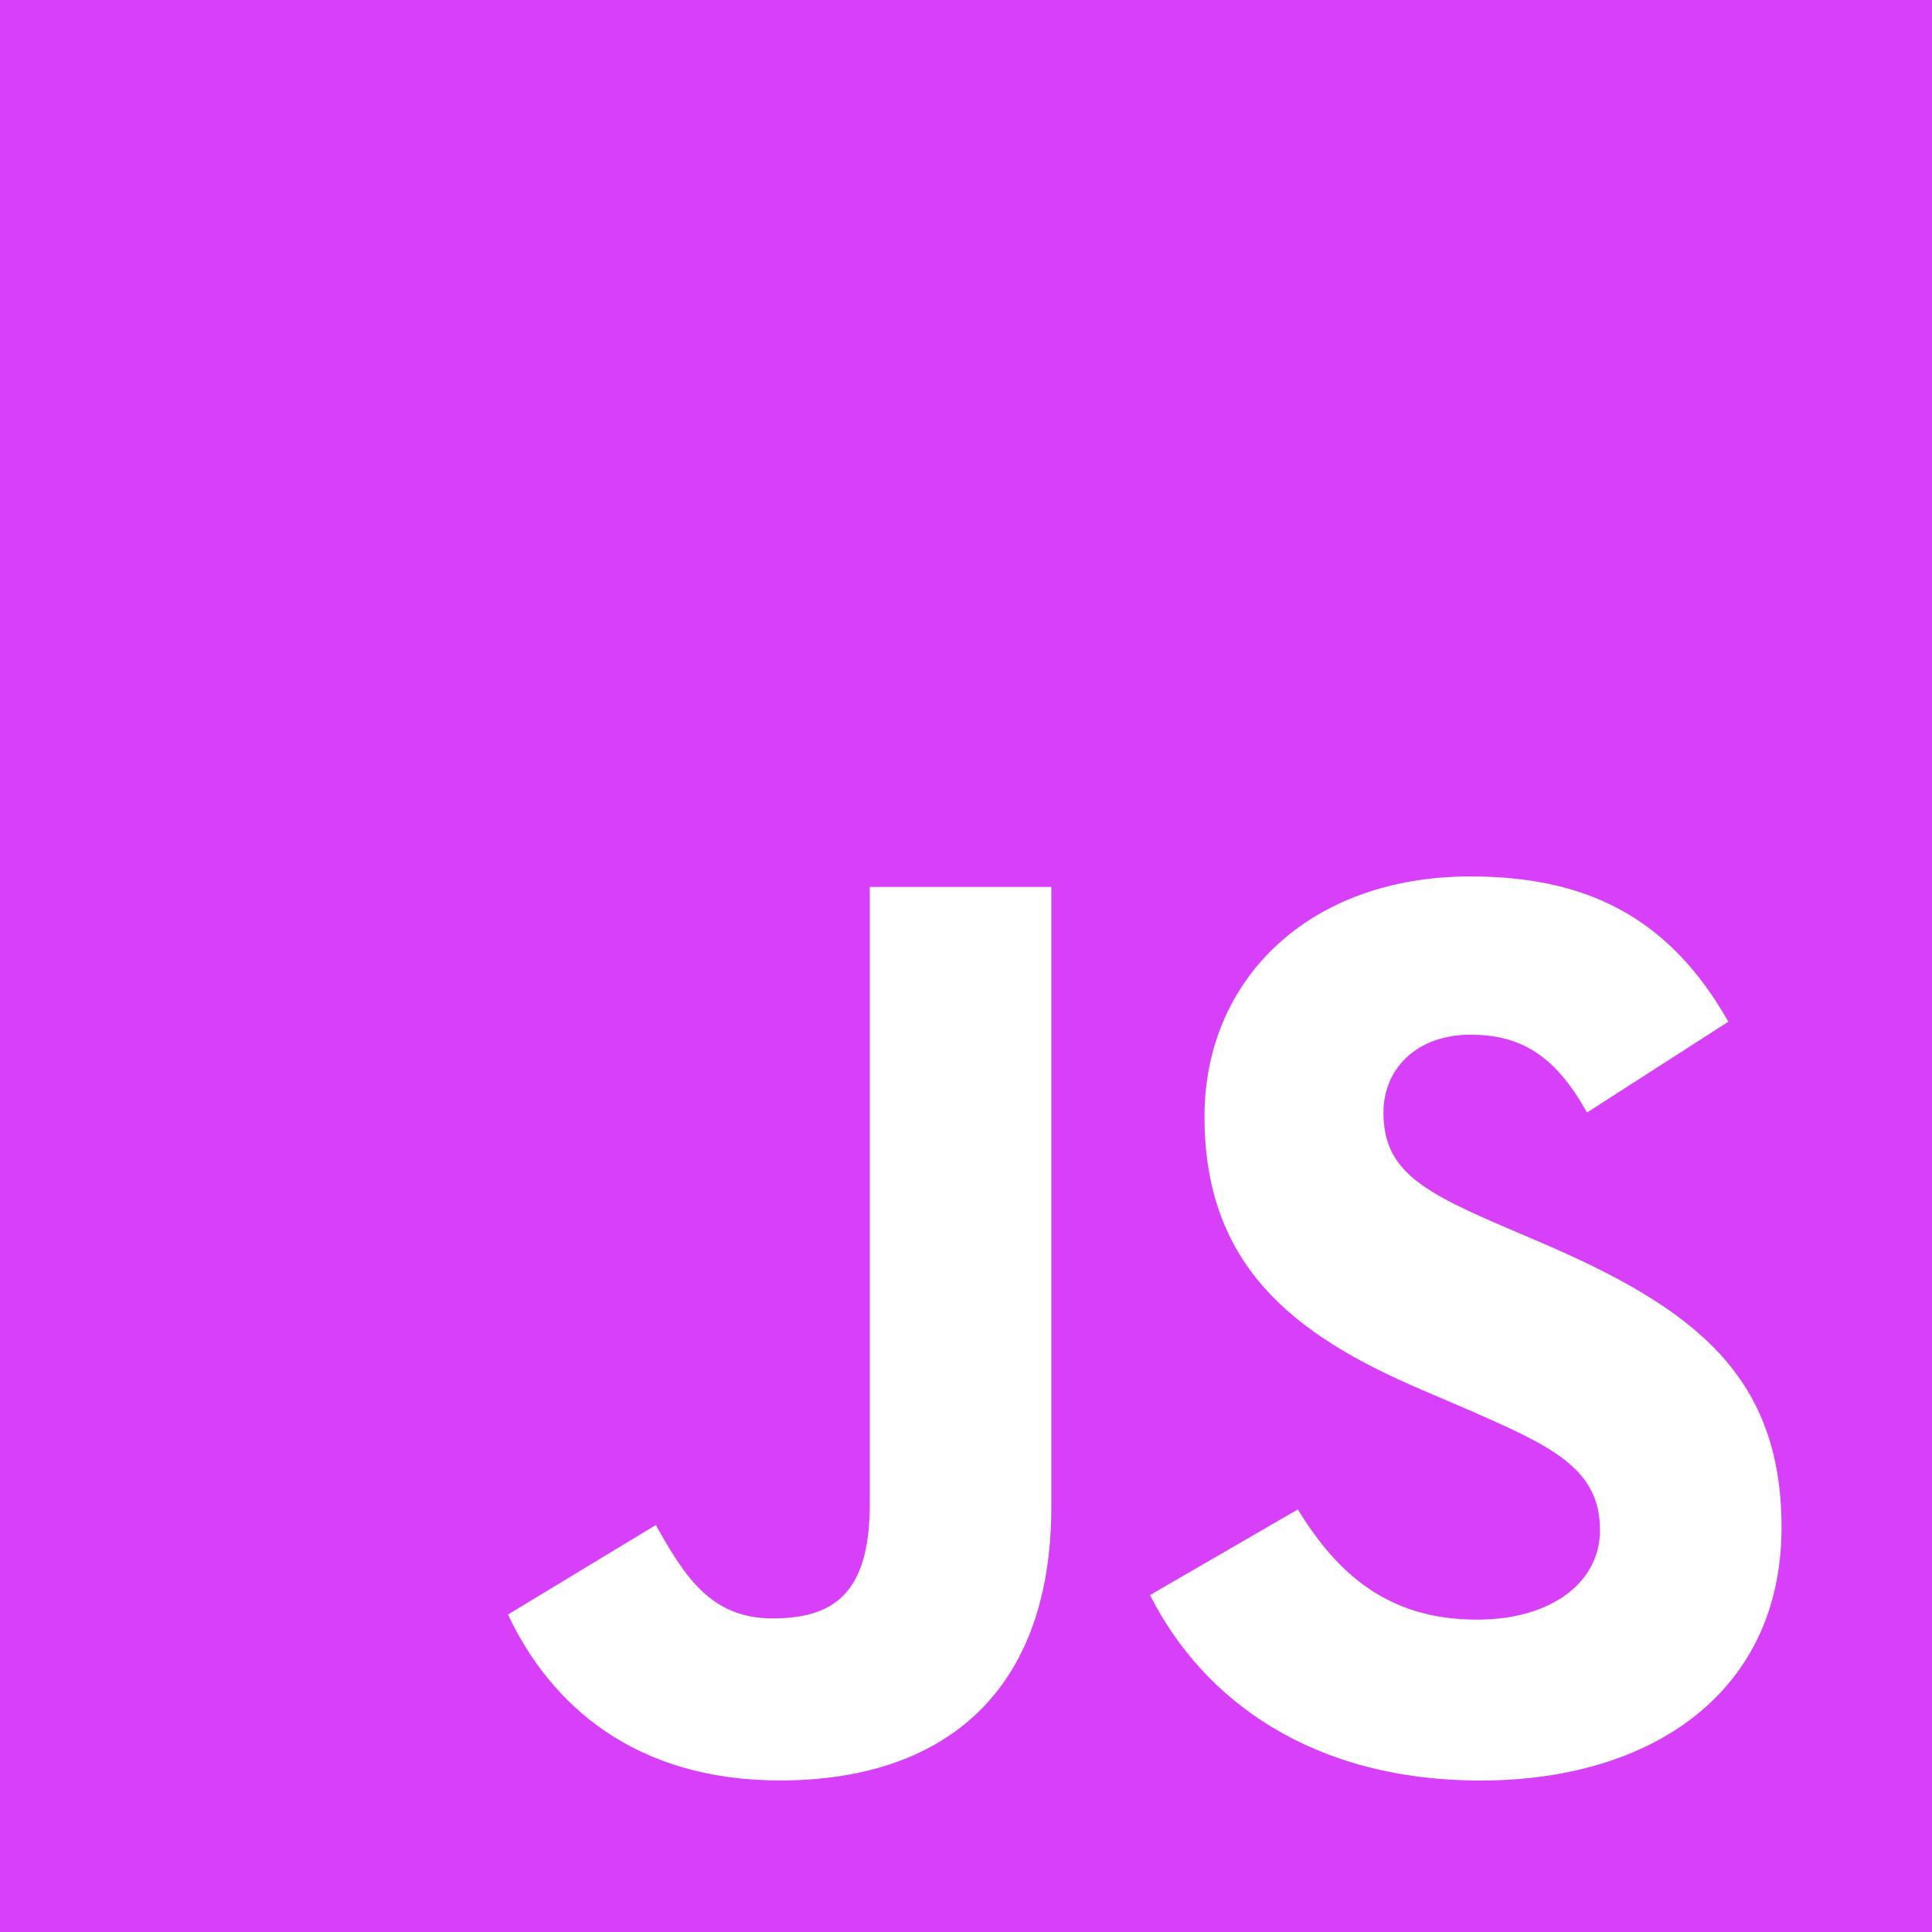 <?xml version="1.0" encoding="utf-8"?>
<!-- Generator: Adobe Illustrator 22.0.1, SVG Export Plug-In . SVG Version: 6.00 Build 0)  -->
<svg version="1.1" id="katman_1" xmlns="http://www.w3.org/2000/svg" xmlns:xlink="http://www.w3.org/1999/xlink" x="0px" y="0px"
	 viewBox="0 0 2500 2500" style="enable-background:new 0 0 2500 2500;" xml:space="preserve">
<style type="text/css">
	.st0{fill:#D73FF8;}
	.st1{fill:#FFFFFF;}
</style>
<title>javascript</title>
<path class="st0" d="M0,0h2500v2500H0V0z"/>
<path class="st1" d="M657.3,2089.2l191.3-115.8c36.9,65.4,70.5,120.8,151,120.8c77.2,0,125.9-30.2,125.9-147.7v-798.8h234.9v802.1
	c0,243.3-142.6,354.1-350.7,354.1C821.8,2304,712.7,2206.6,657.3,2089.2 M1488.1,2064l191.3-110.8
	c50.4,82.2,115.8,142.6,231.6,142.6c97.3,0,159.4-48.7,159.4-115.8c0-80.6-63.8-109.1-171.2-156.1l-58.7-25.2
	c-169.5-72.1-281.9-162.8-281.9-354.1c0-176.2,134.3-310.5,344-310.5c149.4,0,256.8,52,333.9,188l-182.9,117.5
	c-40.3-72.2-83.9-100.7-151-100.7c-68.8,0-112.4,43.6-112.4,100.7c0,70.5,43.6,99,144.3,142.7l58.7,25.2
	c199.7,85.6,312.1,172.8,312.1,369.2c0,211.5-166.1,327.3-389.3,327.3C1697.9,2304,1556.9,2200,1488.1,2064"/>
</svg>
